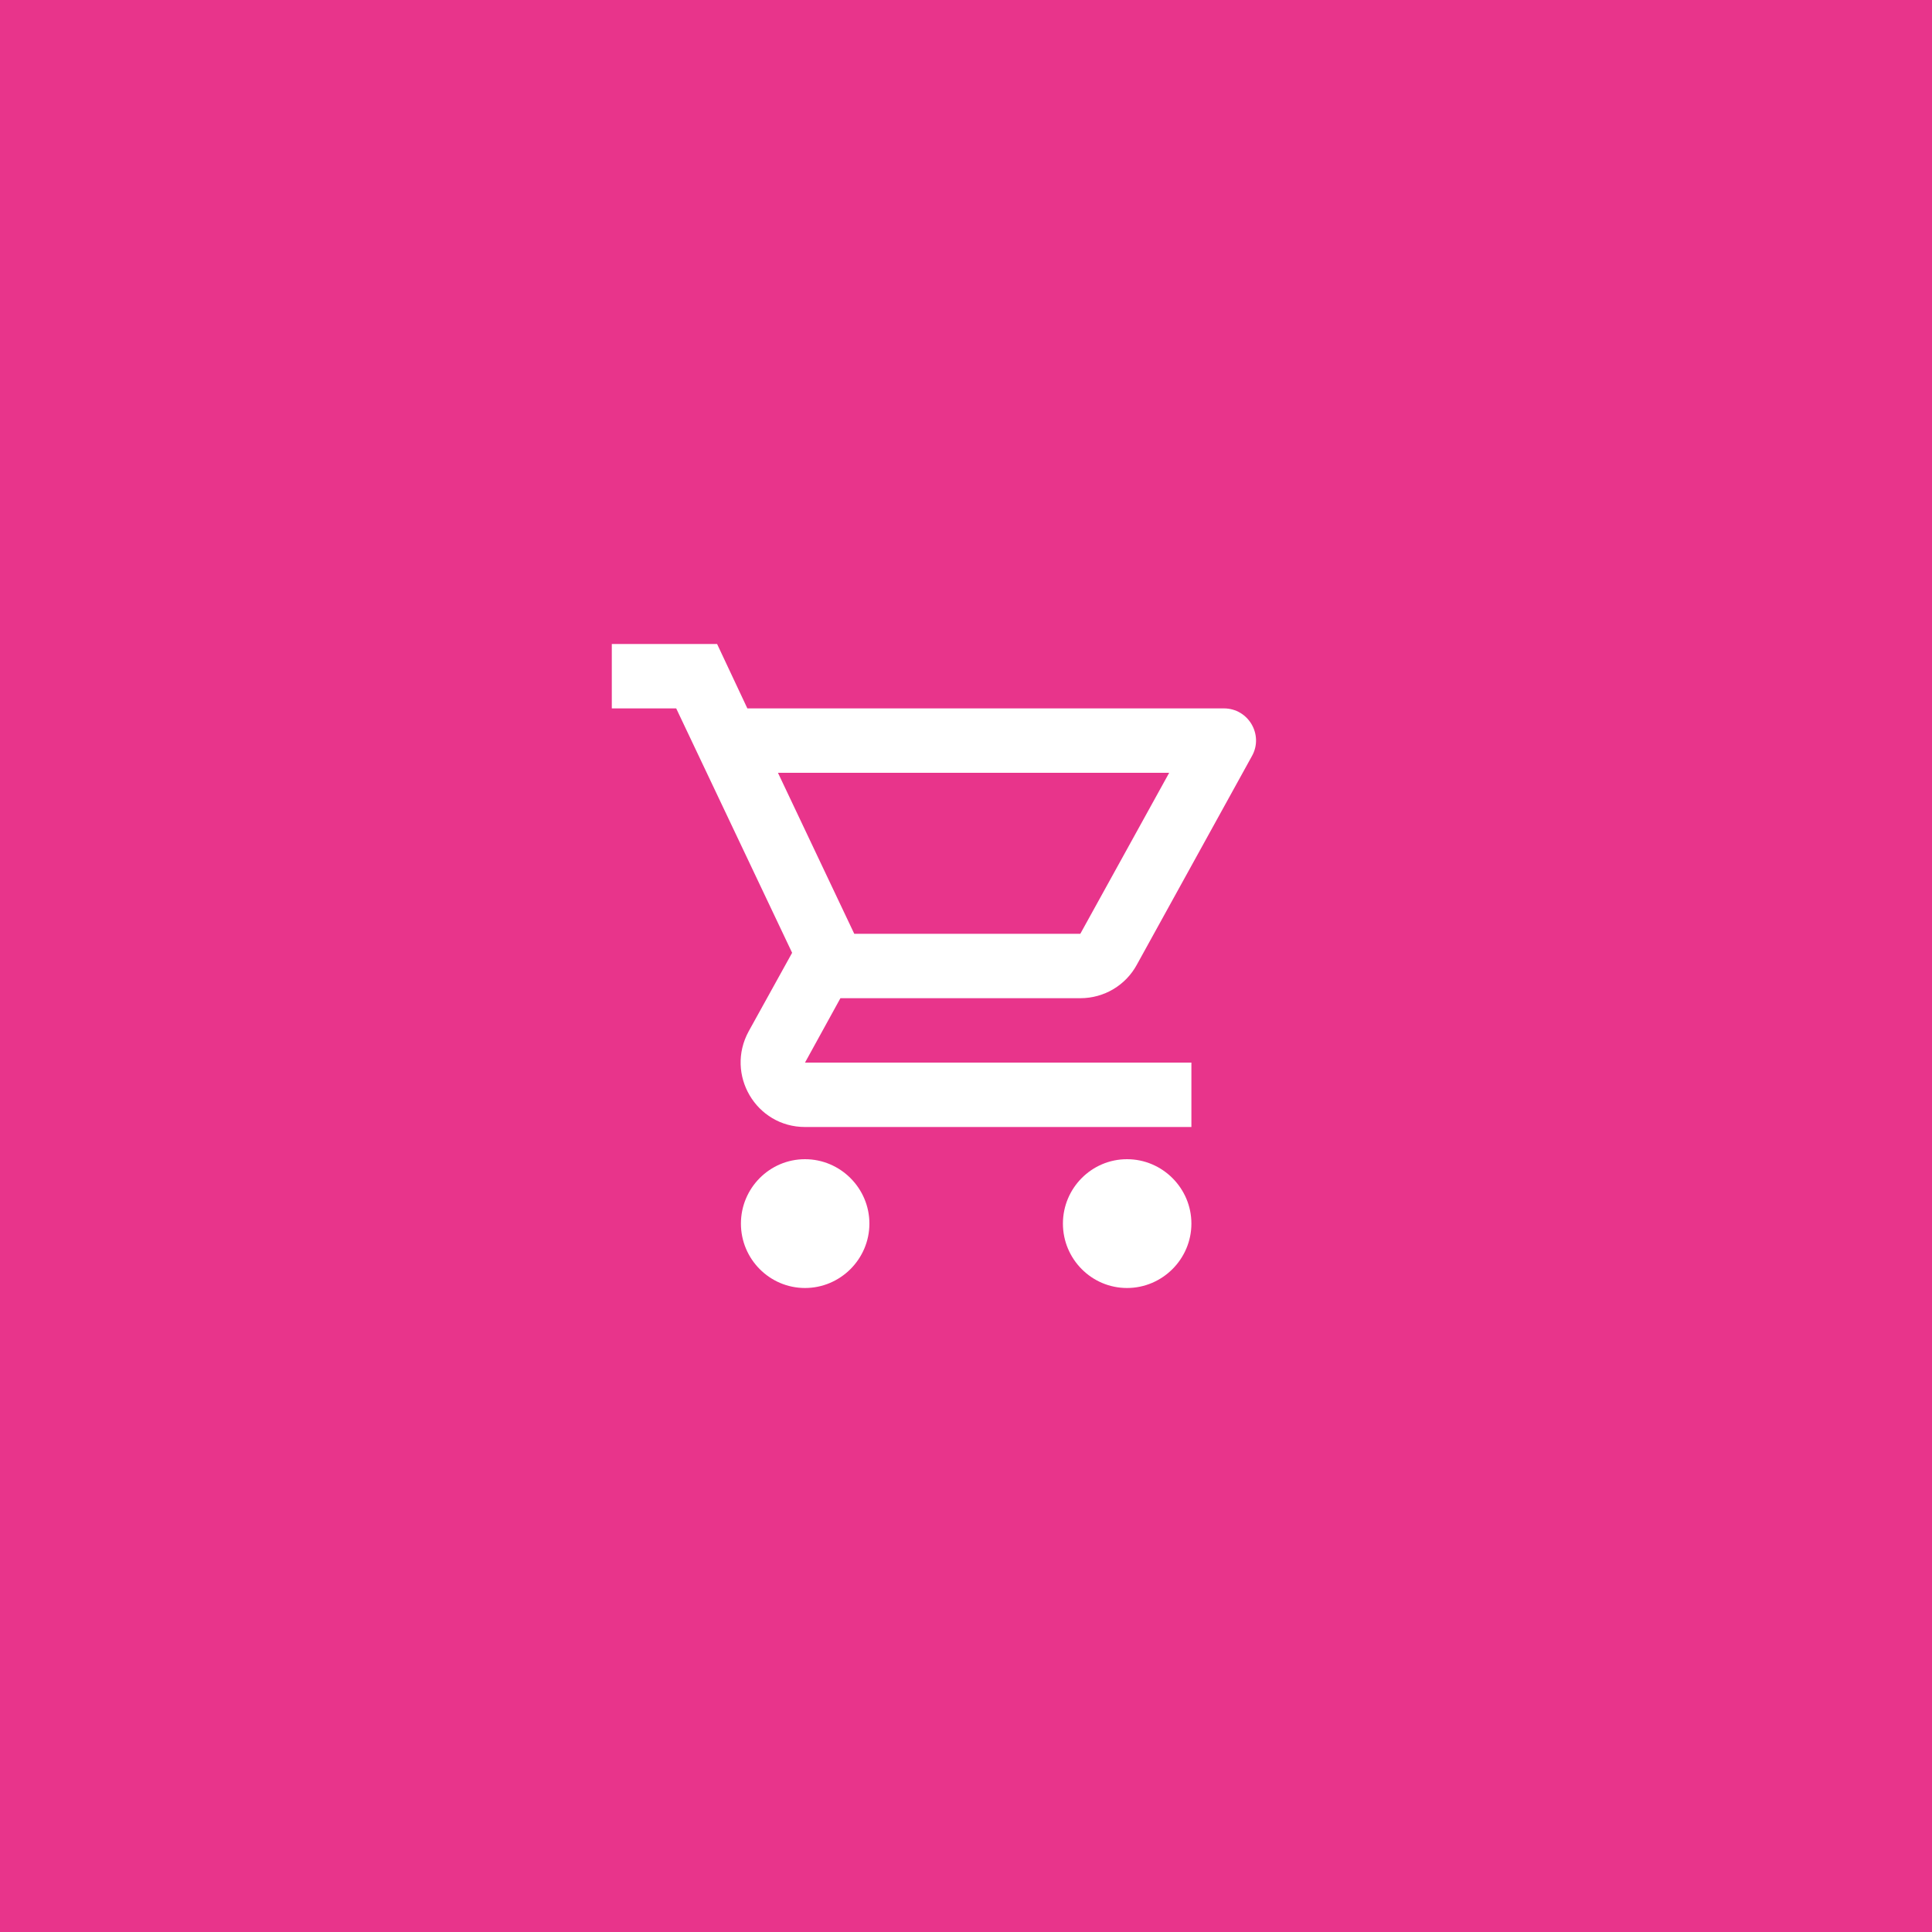 <?xml version="1.0" encoding="UTF-8"?>
<svg xmlns="http://www.w3.org/2000/svg" xmlns:xlink="http://www.w3.org/1999/xlink" id="Ebene_1" data-name="Ebene 1" width="60" height="60" viewBox="0 0 60 60">
  <defs>
    <style>
      .cls-1 {
        filter: url(#filter-2);
      }

      .cls-2 {
        fill: #fff;
      }

      .cls-3 {
        fill: #e8348b;
      }
    </style>
    <filter id="filter-2" x="-30.0%" y="-30.0%" width="160.0%" height="160.0%">
      <feOffset dx="0" dy="0" in="SourceAlpha" result="shadowOffsetOuter1"></feOffset>
      <feGaussianBlur in="shadowOffsetOuter1" result="shadowBlurOuter1" stdDeviation="6"></feGaussianBlur>
      <feColorMatrix in="shadowBlurOuter1" values="0 0 0 0 0   0 0 0 0 0   0 0 0 0 0  0 0 0 0.15 0"></feColorMatrix>
    </filter>
  </defs>
  <g id="Jetzt-kaufen">
    <g>
      <g id="Rectangle">
        <g class="cls-1">
          <rect id="path-1" width="60" height="60"></rect>
        </g>
        <rect id="path-1-2" data-name="path-1" class="cls-3" width="60" height="60"></rect>
      </g>
      <path id="Shape" class="cls-2" d="M33.55,31c.75,0,1.41-.41,1.75-1.03l3.58-6.49c.37-.66-.11-1.48-.87-1.48h-14.8l-.94-2h-3.27v2h2l3.6,7.59-1.35,2.44c-.73,1.34.23,2.97,1.75,2.97h12v-2h-12l1.1-2h7.45ZM24.16,24h12.15l-2.76,5h-7.02l-2.37-5ZM25,36c-1.1,0-1.99.9-1.99,2s.89,2,1.99,2,2-.9,2-2-.9-2-2-2ZM35,36c-1.1,0-1.99.9-1.99,2s.89,2,1.99,2,2-.9,2-2-.9-2-2-2Z"></path>
    </g>
  </g>
</svg>
